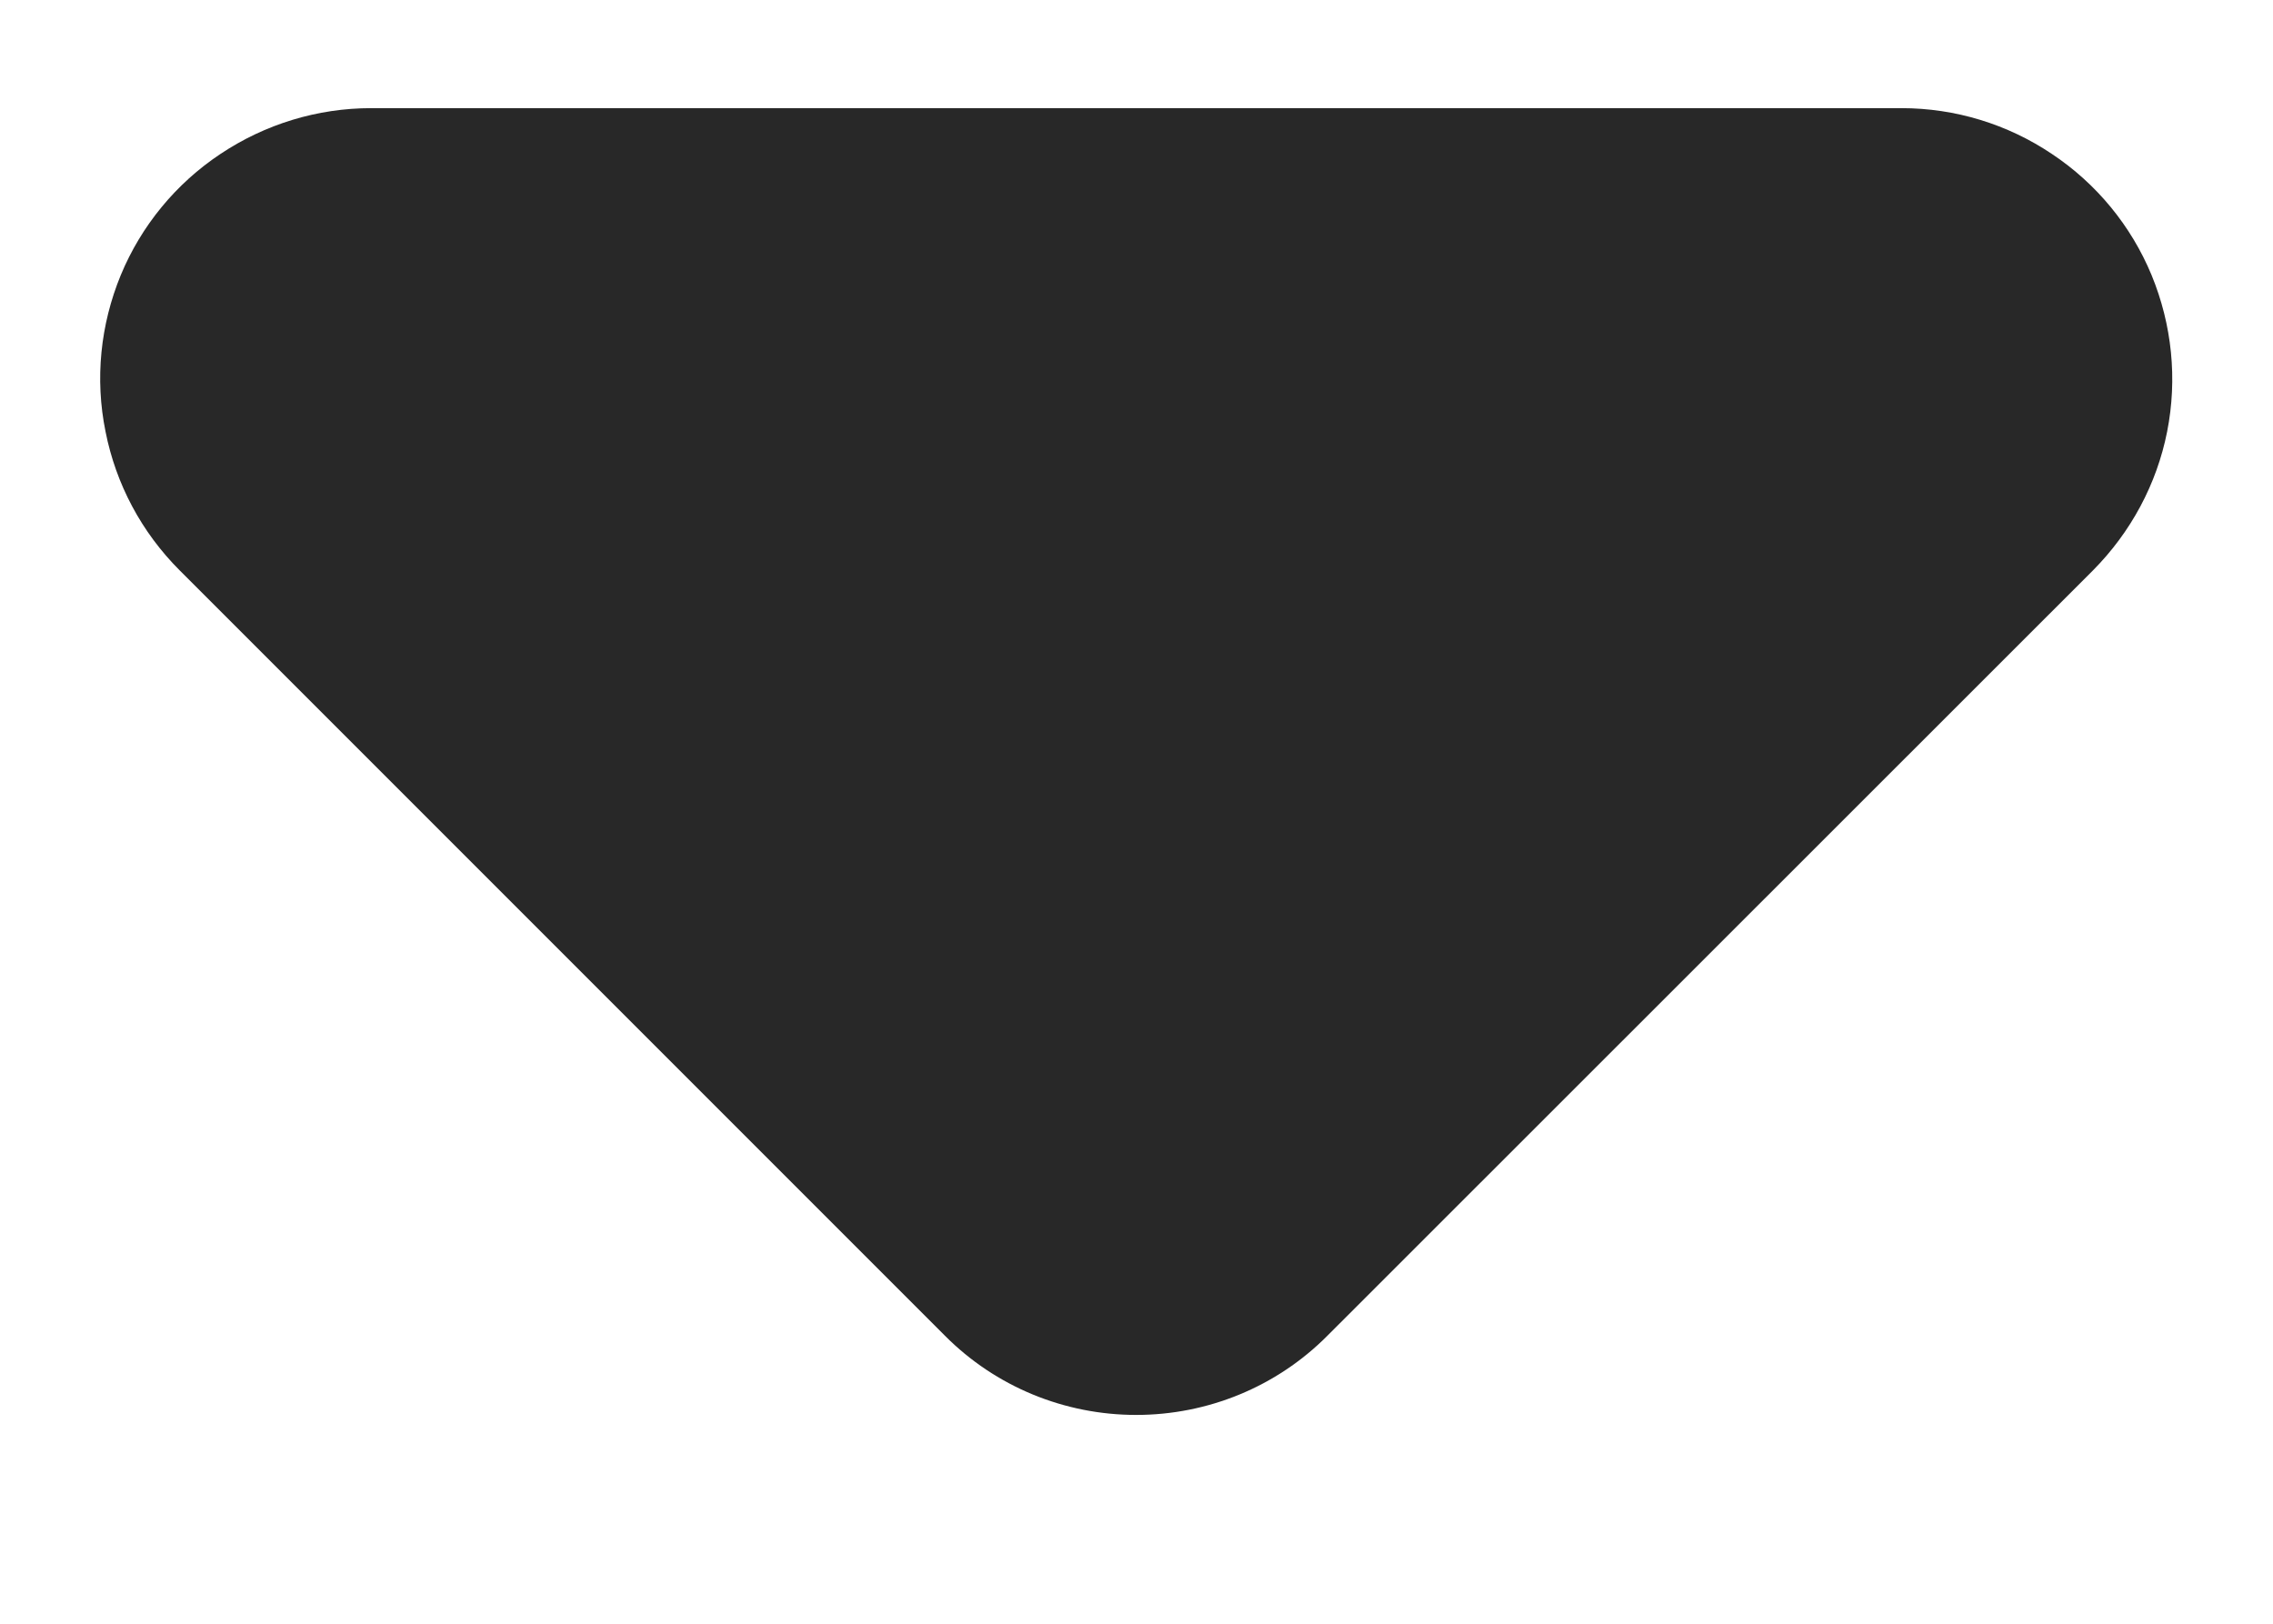 <svg width="7" height="5" viewBox="0 0 7 5" fill="none" xmlns="http://www.w3.org/2000/svg">
<path fill-rule="evenodd" clip-rule="evenodd" d="M4.088 4.113C3.932 4.27 3.72 4.357 3.499 4.357C3.278 4.357 3.066 4.27 2.91 4.113L0.553 1.756C0.436 1.639 0.357 1.491 0.325 1.329C0.292 1.167 0.309 1 0.372 0.847C0.435 0.695 0.542 0.565 0.679 0.474C0.817 0.382 0.978 0.333 1.143 0.333H5.856C6.021 0.333 6.182 0.382 6.319 0.474C6.456 0.565 6.563 0.695 6.626 0.847C6.689 1 6.706 1.167 6.674 1.329C6.642 1.491 6.562 1.639 6.446 1.756L4.088 4.113Z" fill="#282828"/>
</svg>
